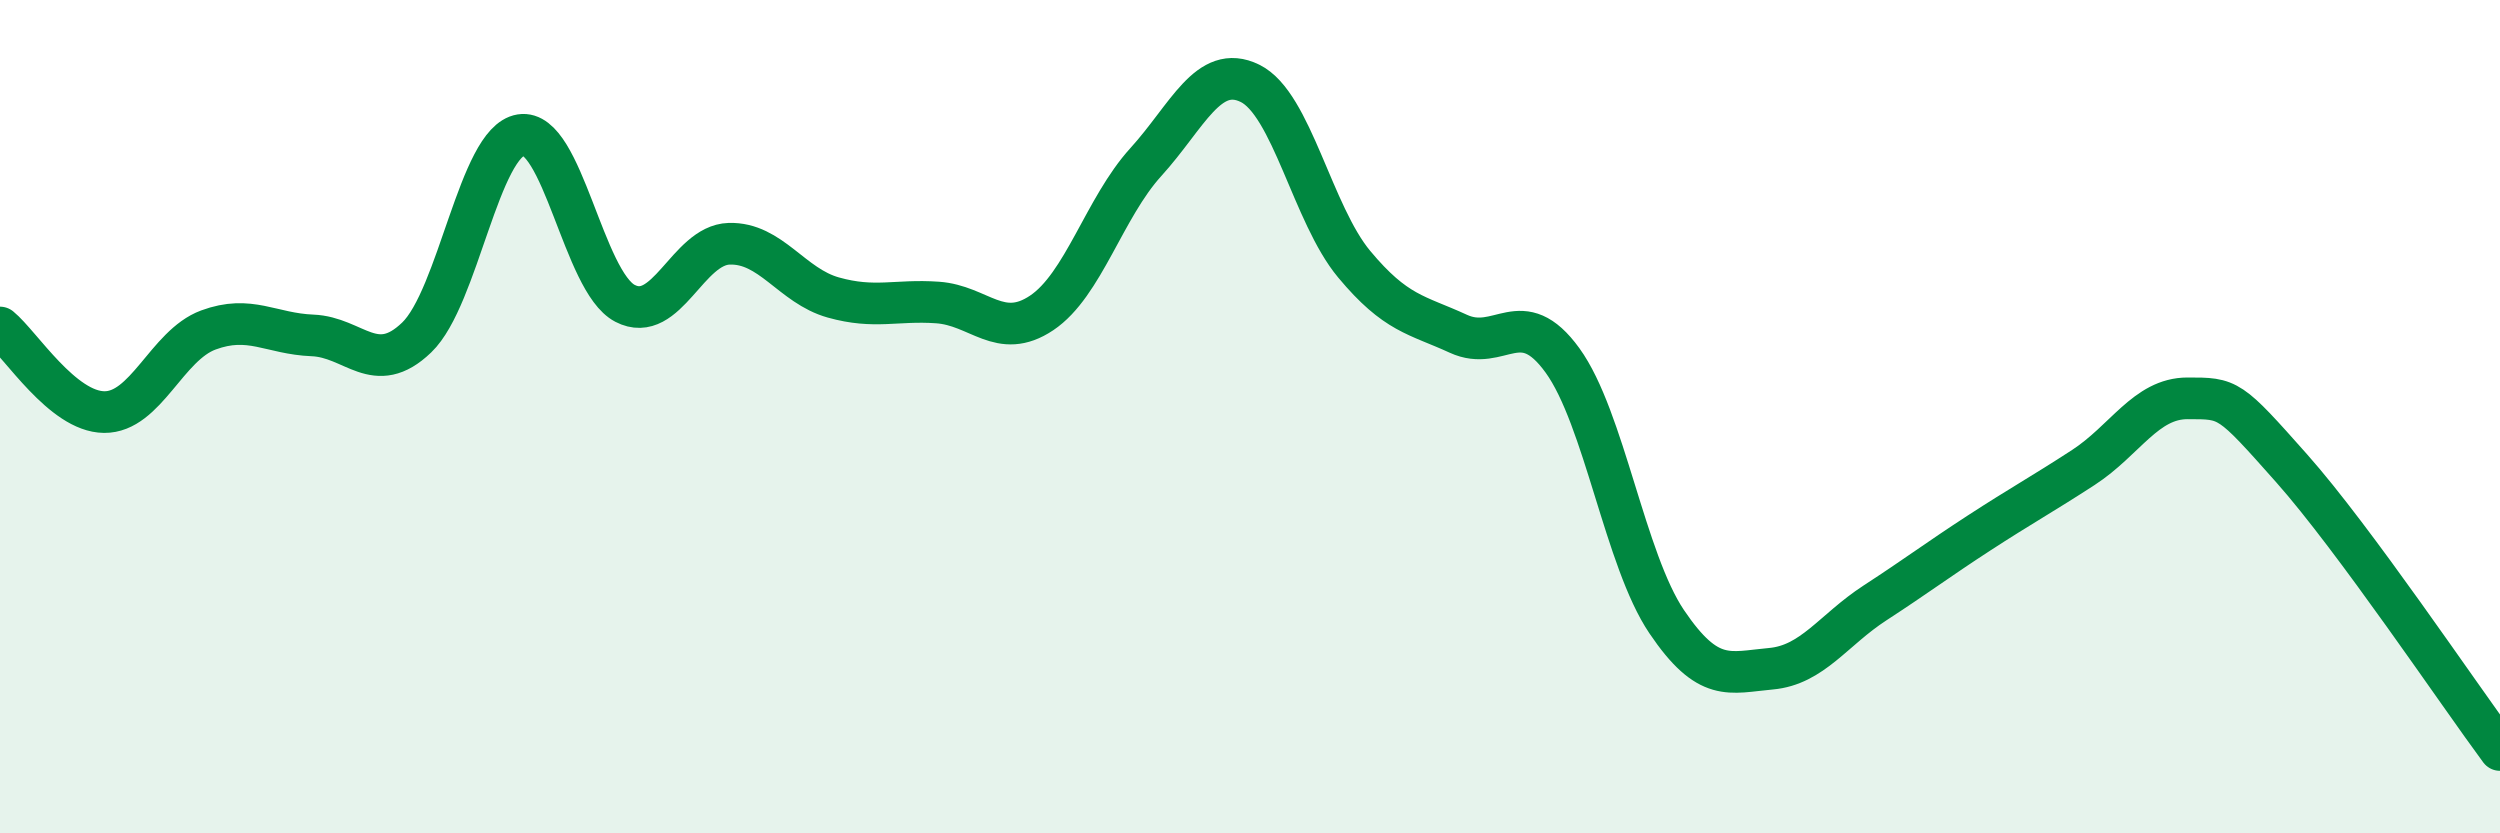 
    <svg width="60" height="20" viewBox="0 0 60 20" xmlns="http://www.w3.org/2000/svg">
      <path
        d="M 0,7.86 C 0.5,8.27 1.5,9.88 2.5,9.89 C 3.5,9.9 4,8.29 5,7.92 C 6,7.55 6.5,8.01 7.5,8.05 C 8.5,8.09 9,9.06 10,8.1 C 11,7.14 11.5,3.4 12.5,3.24 C 13.5,3.08 14,6.76 15,7.28 C 16,7.8 16.5,5.88 17.5,5.85 C 18.5,5.82 19,6.86 20,7.14 C 21,7.42 21.5,7.19 22.5,7.26 C 23.5,7.33 24,8.18 25,7.51 C 26,6.84 26.5,4.99 27.5,3.89 C 28.5,2.79 29,1.51 30,2 C 31,2.49 31.5,5.14 32.5,6.34 C 33.5,7.54 34,7.55 35,8.01 C 36,8.47 36.5,7.27 37.5,8.65 C 38.5,10.03 39,13.44 40,14.92 C 41,16.4 41.5,16.14 42.5,16.05 C 43.5,15.96 44,15.12 45,14.47 C 46,13.82 46.5,13.44 47.5,12.79 C 48.5,12.14 49,11.87 50,11.22 C 51,10.57 51.5,9.56 52.5,9.56 C 53.5,9.56 53.5,9.55 55,11.24 C 56.5,12.93 59,16.65 60,18L60 20L0 20Z"
        fill="#008740"
        opacity="0.1"
        stroke-linecap="round"
        stroke-linejoin="round"
      />
      <path
        d="M 0,7.86 C 0.5,8.27 1.5,9.88 2.5,9.89 C 3.5,9.9 4,8.29 5,7.92 C 6,7.55 6.5,8.01 7.5,8.05 C 8.5,8.09 9,9.06 10,8.1 C 11,7.14 11.5,3.4 12.5,3.24 C 13.5,3.08 14,6.76 15,7.28 C 16,7.8 16.5,5.88 17.5,5.85 C 18.5,5.82 19,6.86 20,7.14 C 21,7.42 21.5,7.19 22.5,7.26 C 23.5,7.33 24,8.18 25,7.51 C 26,6.84 26.5,4.99 27.5,3.89 C 28.5,2.79 29,1.51 30,2 C 31,2.49 31.5,5.14 32.5,6.34 C 33.5,7.54 34,7.55 35,8.01 C 36,8.47 36.5,7.27 37.5,8.65 C 38.5,10.03 39,13.44 40,14.92 C 41,16.4 41.5,16.14 42.5,16.05 C 43.5,15.96 44,15.12 45,14.47 C 46,13.82 46.5,13.44 47.5,12.79 C 48.5,12.14 49,11.87 50,11.22 C 51,10.57 51.5,9.56 52.5,9.56 C 53.5,9.56 53.5,9.55 55,11.24 C 56.5,12.93 59,16.65 60,18"
        stroke="#008740"
        stroke-width="1"
        fill="none"
        stroke-linecap="round"
        stroke-linejoin="round"
      />
    </svg>
  